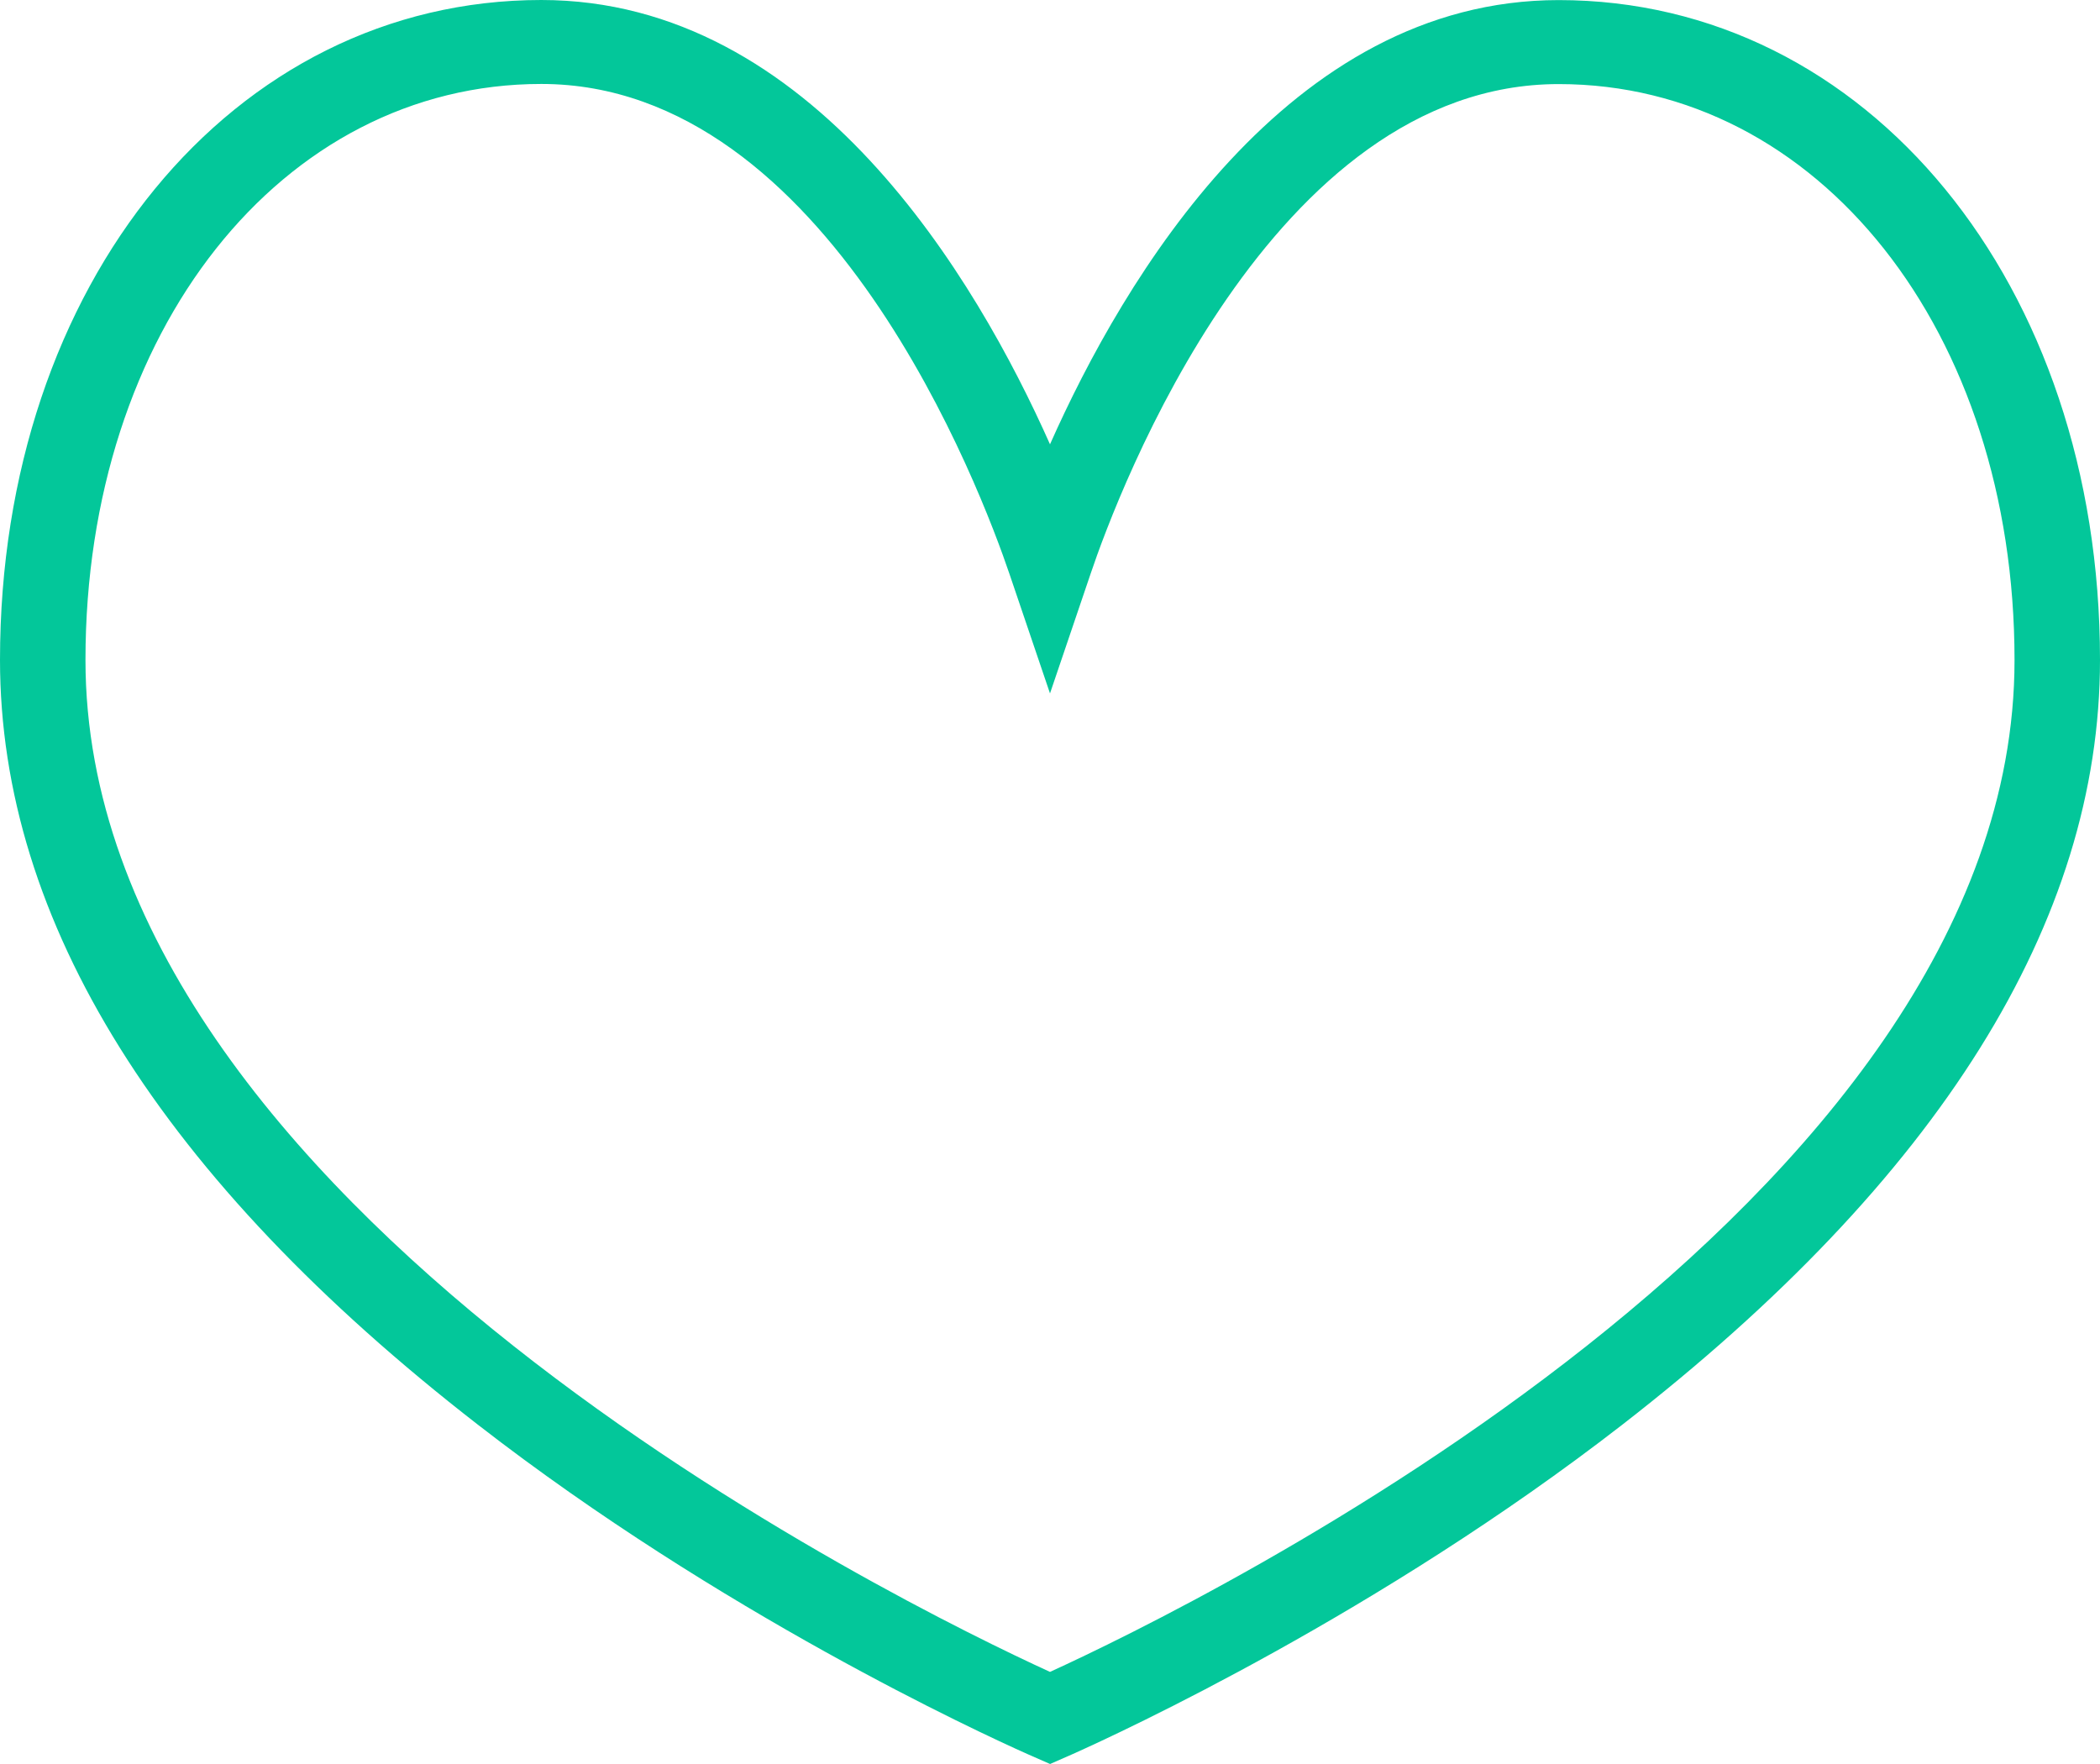 <svg width="50" height="42" viewBox="0 0 50 42" fill="none" xmlns="http://www.w3.org/2000/svg">
<path d="M25.002 42L24.46 41.762C23.287 41.239 17.152 38.403 11.383 33.925C3.829 28.065 0 21.94 0 15.711C0 6.755 5.54 0 12.889 0C19.339 0 23.25 6.647 25 10.579C26.746 6.65 30.659 0.002 37.111 0.002C44.46 0.002 50 6.762 50 15.713C50 21.939 46.171 28.067 38.619 33.927C32.848 38.403 26.713 41.239 25.542 41.763L25.002 42ZM12.889 1.999C6.7 1.999 2.035 7.895 2.035 15.713C2.035 28.713 21.539 38.223 25 39.807C28.468 38.223 47.965 28.713 47.965 15.716C47.965 7.898 43.3 2.002 37.111 2.002C30.267 2.002 26.622 11.716 25.966 13.663L25 16.51L24.034 13.663C23.375 11.721 19.734 1.999 12.889 1.999Z" fill="#03C79A"/>
</svg>

